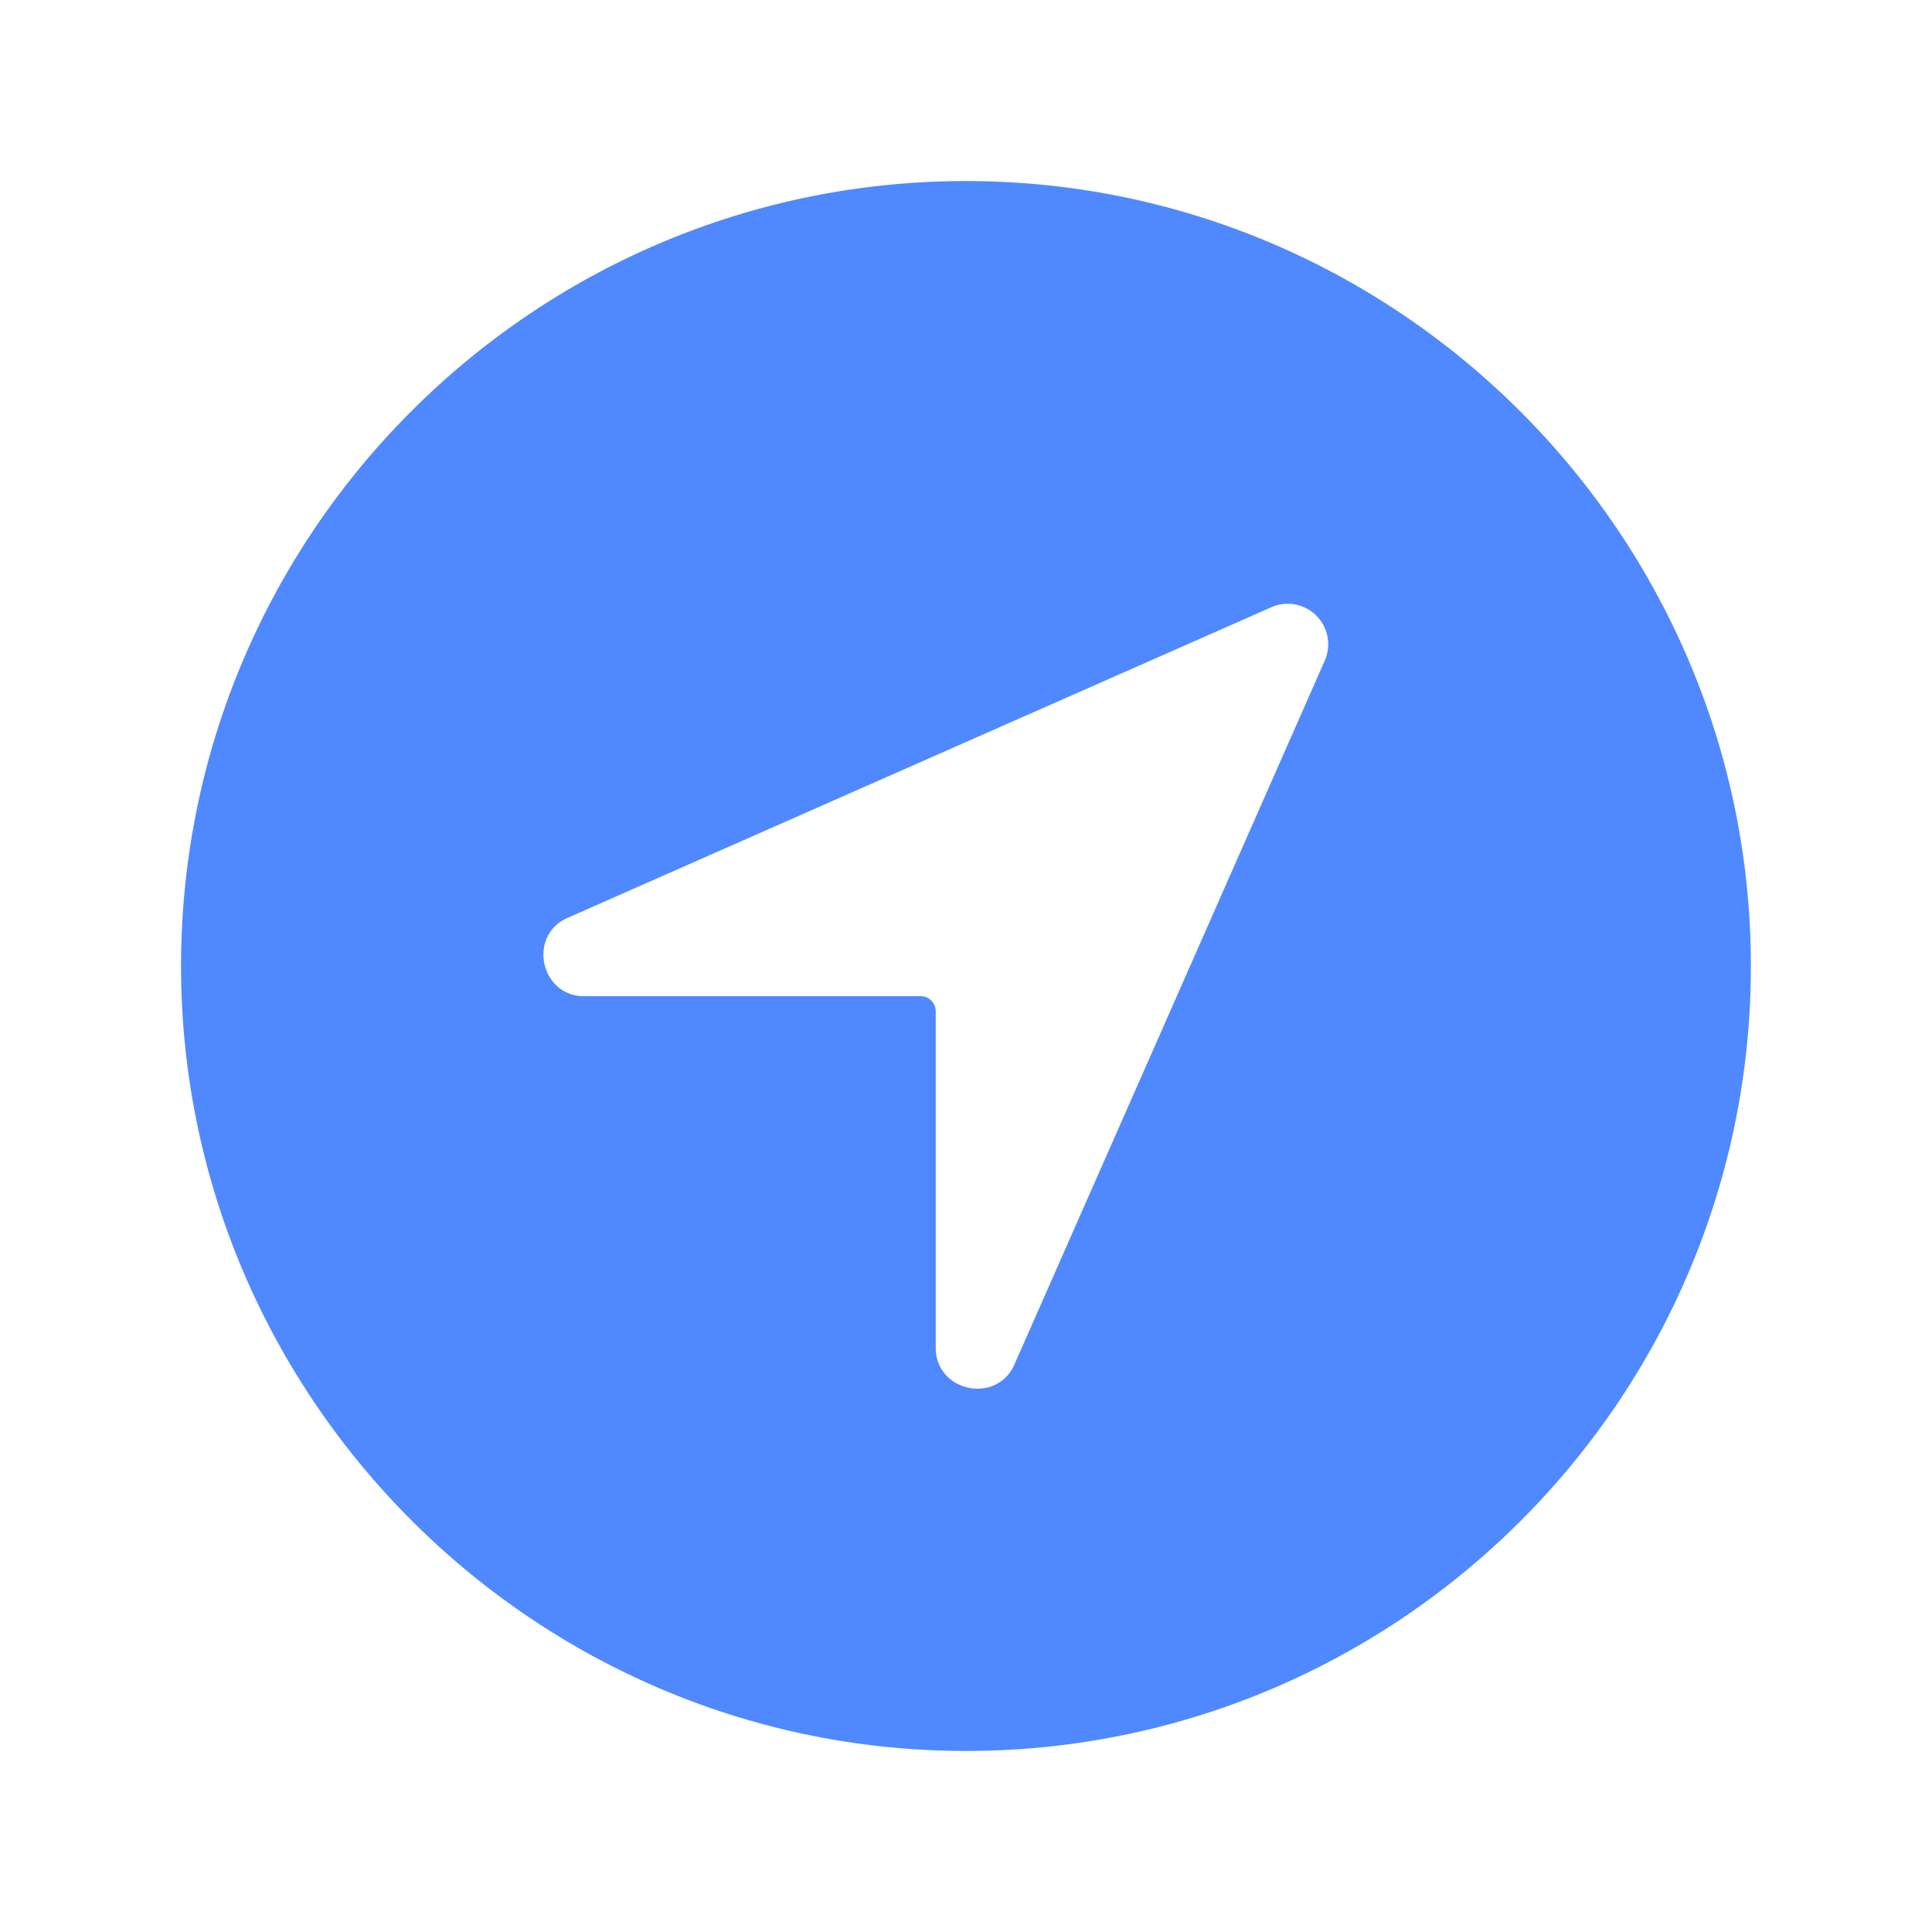 <svg stroke="currentColor" fill="#5089ff" stroke-width="0" viewBox="0 0 512 512" height="200px" width="200px" xmlns="http://www.w3.org/2000/svg"><path d="M258.9 48C141.92 46.42 46.42 141.92 48 258.9c1.56 112.19 92.91 203.54 205.1 205.1 117 1.6 212.48-93.9 210.88-210.88C462.44 140.91 371.09 49.56 258.9 48zM351 175.24l-82.24 186.52c-4.79 10.47-20.78 7-20.78-4.56V268a4 4 0 0 0-4-4H154.8c-11.52 0-15-15.87-4.57-20.67L336.76 161A10.73 10.73 0 0 1 351 175.24z"></path></svg>